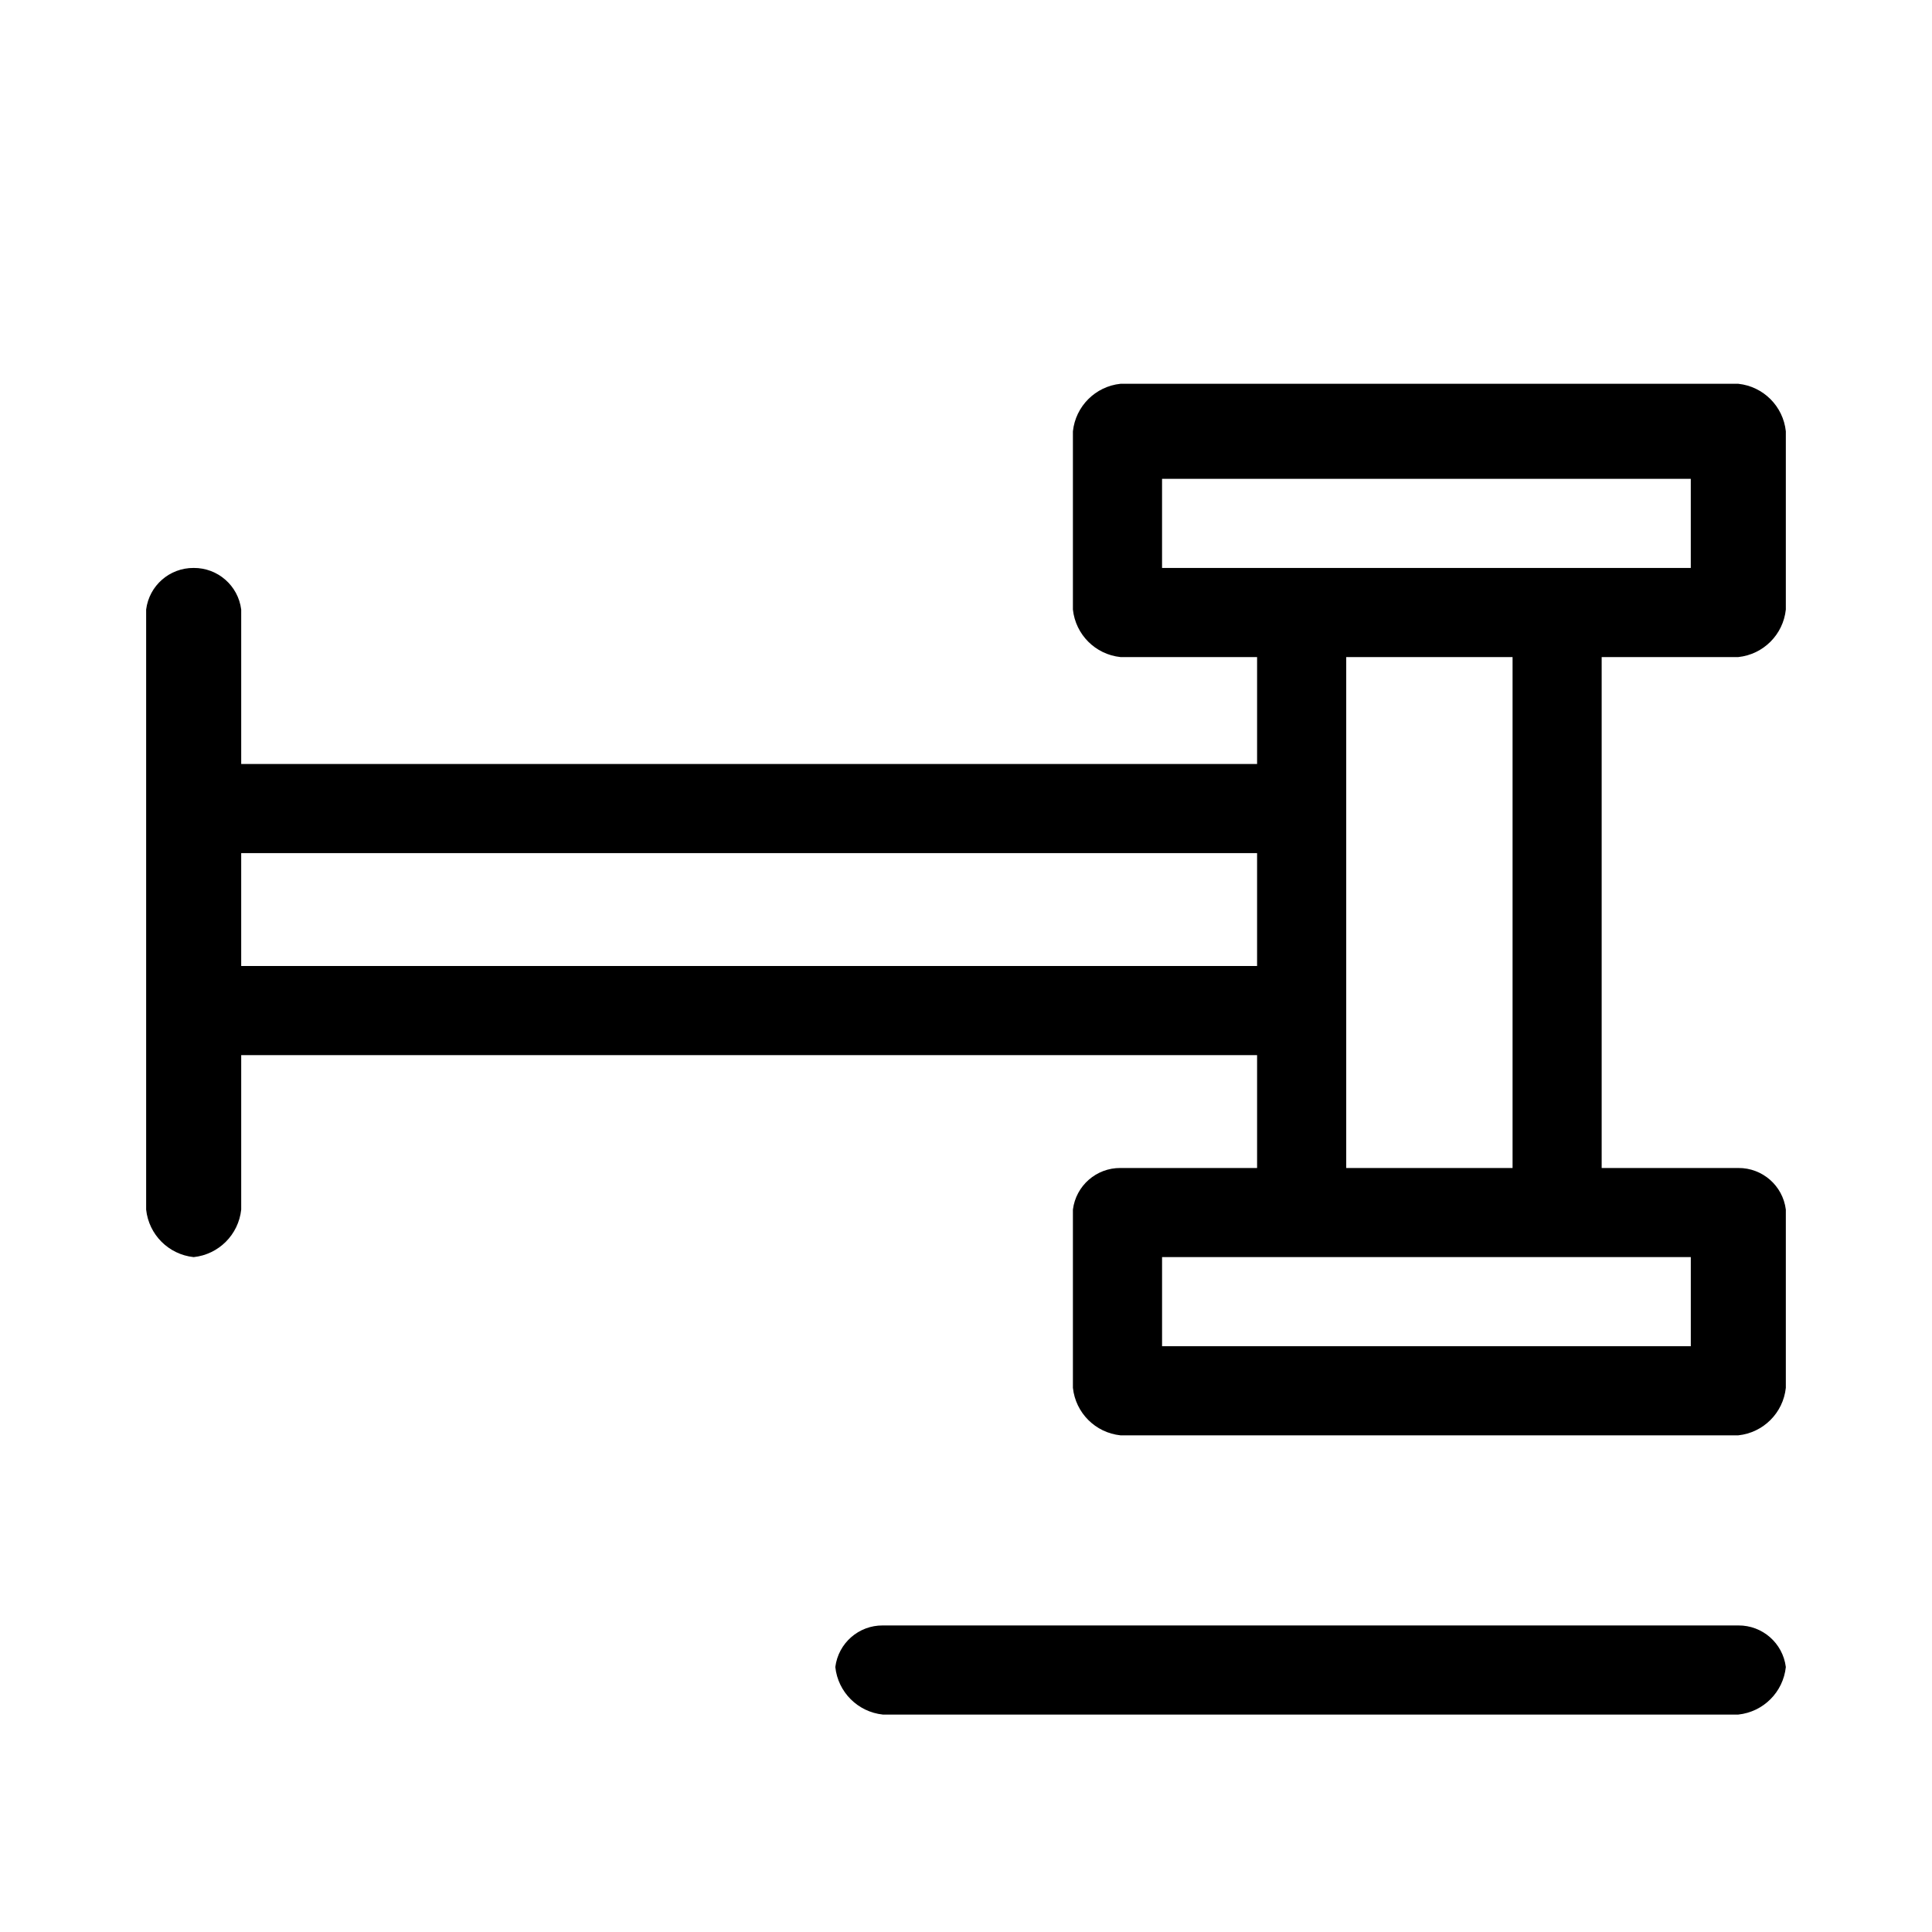 <?xml version="1.0" encoding="UTF-8"?>
<!-- Uploaded to: SVG Repo, www.svgrepo.com, Generator: SVG Repo Mixer Tools -->
<svg fill="#000000" width="800px" height="800px" version="1.1" viewBox="144 144 512 512" xmlns="http://www.w3.org/2000/svg">
 <g>
  <path d="m604.67 574.76h-226.71c-6.387-0.051-11.797 4.684-12.594 11.02 0.703 6.644 5.953 11.891 12.594 12.598h226.71c6.641-0.707 11.891-5.953 12.594-12.598-0.797-6.336-6.211-11.07-12.594-11.02z"/>
  <path d="m604.67 318.13c6.641-0.703 11.891-5.953 12.594-12.594v-47.234c-0.703-6.641-5.953-11.891-12.594-12.594h-163.74c-6.644 0.703-11.891 5.953-12.598 12.594v47.234c0.707 6.641 5.953 11.891 12.598 12.594h36.211v28.34h-269.22v-40.934c-0.797-6.336-6.211-11.07-12.598-11.023-6.383-0.047-11.797 4.688-12.594 11.023v159.02c0.703 6.641 5.953 11.891 12.594 12.594 6.644-0.703 11.891-5.953 12.598-12.594v-40.938h269.22v29.914h-36.211c-6.387-0.051-11.797 4.688-12.598 11.023v47.23c0.707 6.641 5.953 11.891 12.598 12.594h163.74c6.641-0.703 11.891-5.953 12.594-12.594v-47.23c-0.797-6.336-6.211-11.074-12.594-11.023h-36.211v-135.4zm-396.75 81.871v-29.914h269.22v29.914zm384.16 77.145v23.617h-140.12v-23.617zm-91.316-23.617v-135.4h44.082v135.4zm55.102-159.02h-103.91v-23.613h140.12v23.613z"/>
 </g>
</svg>